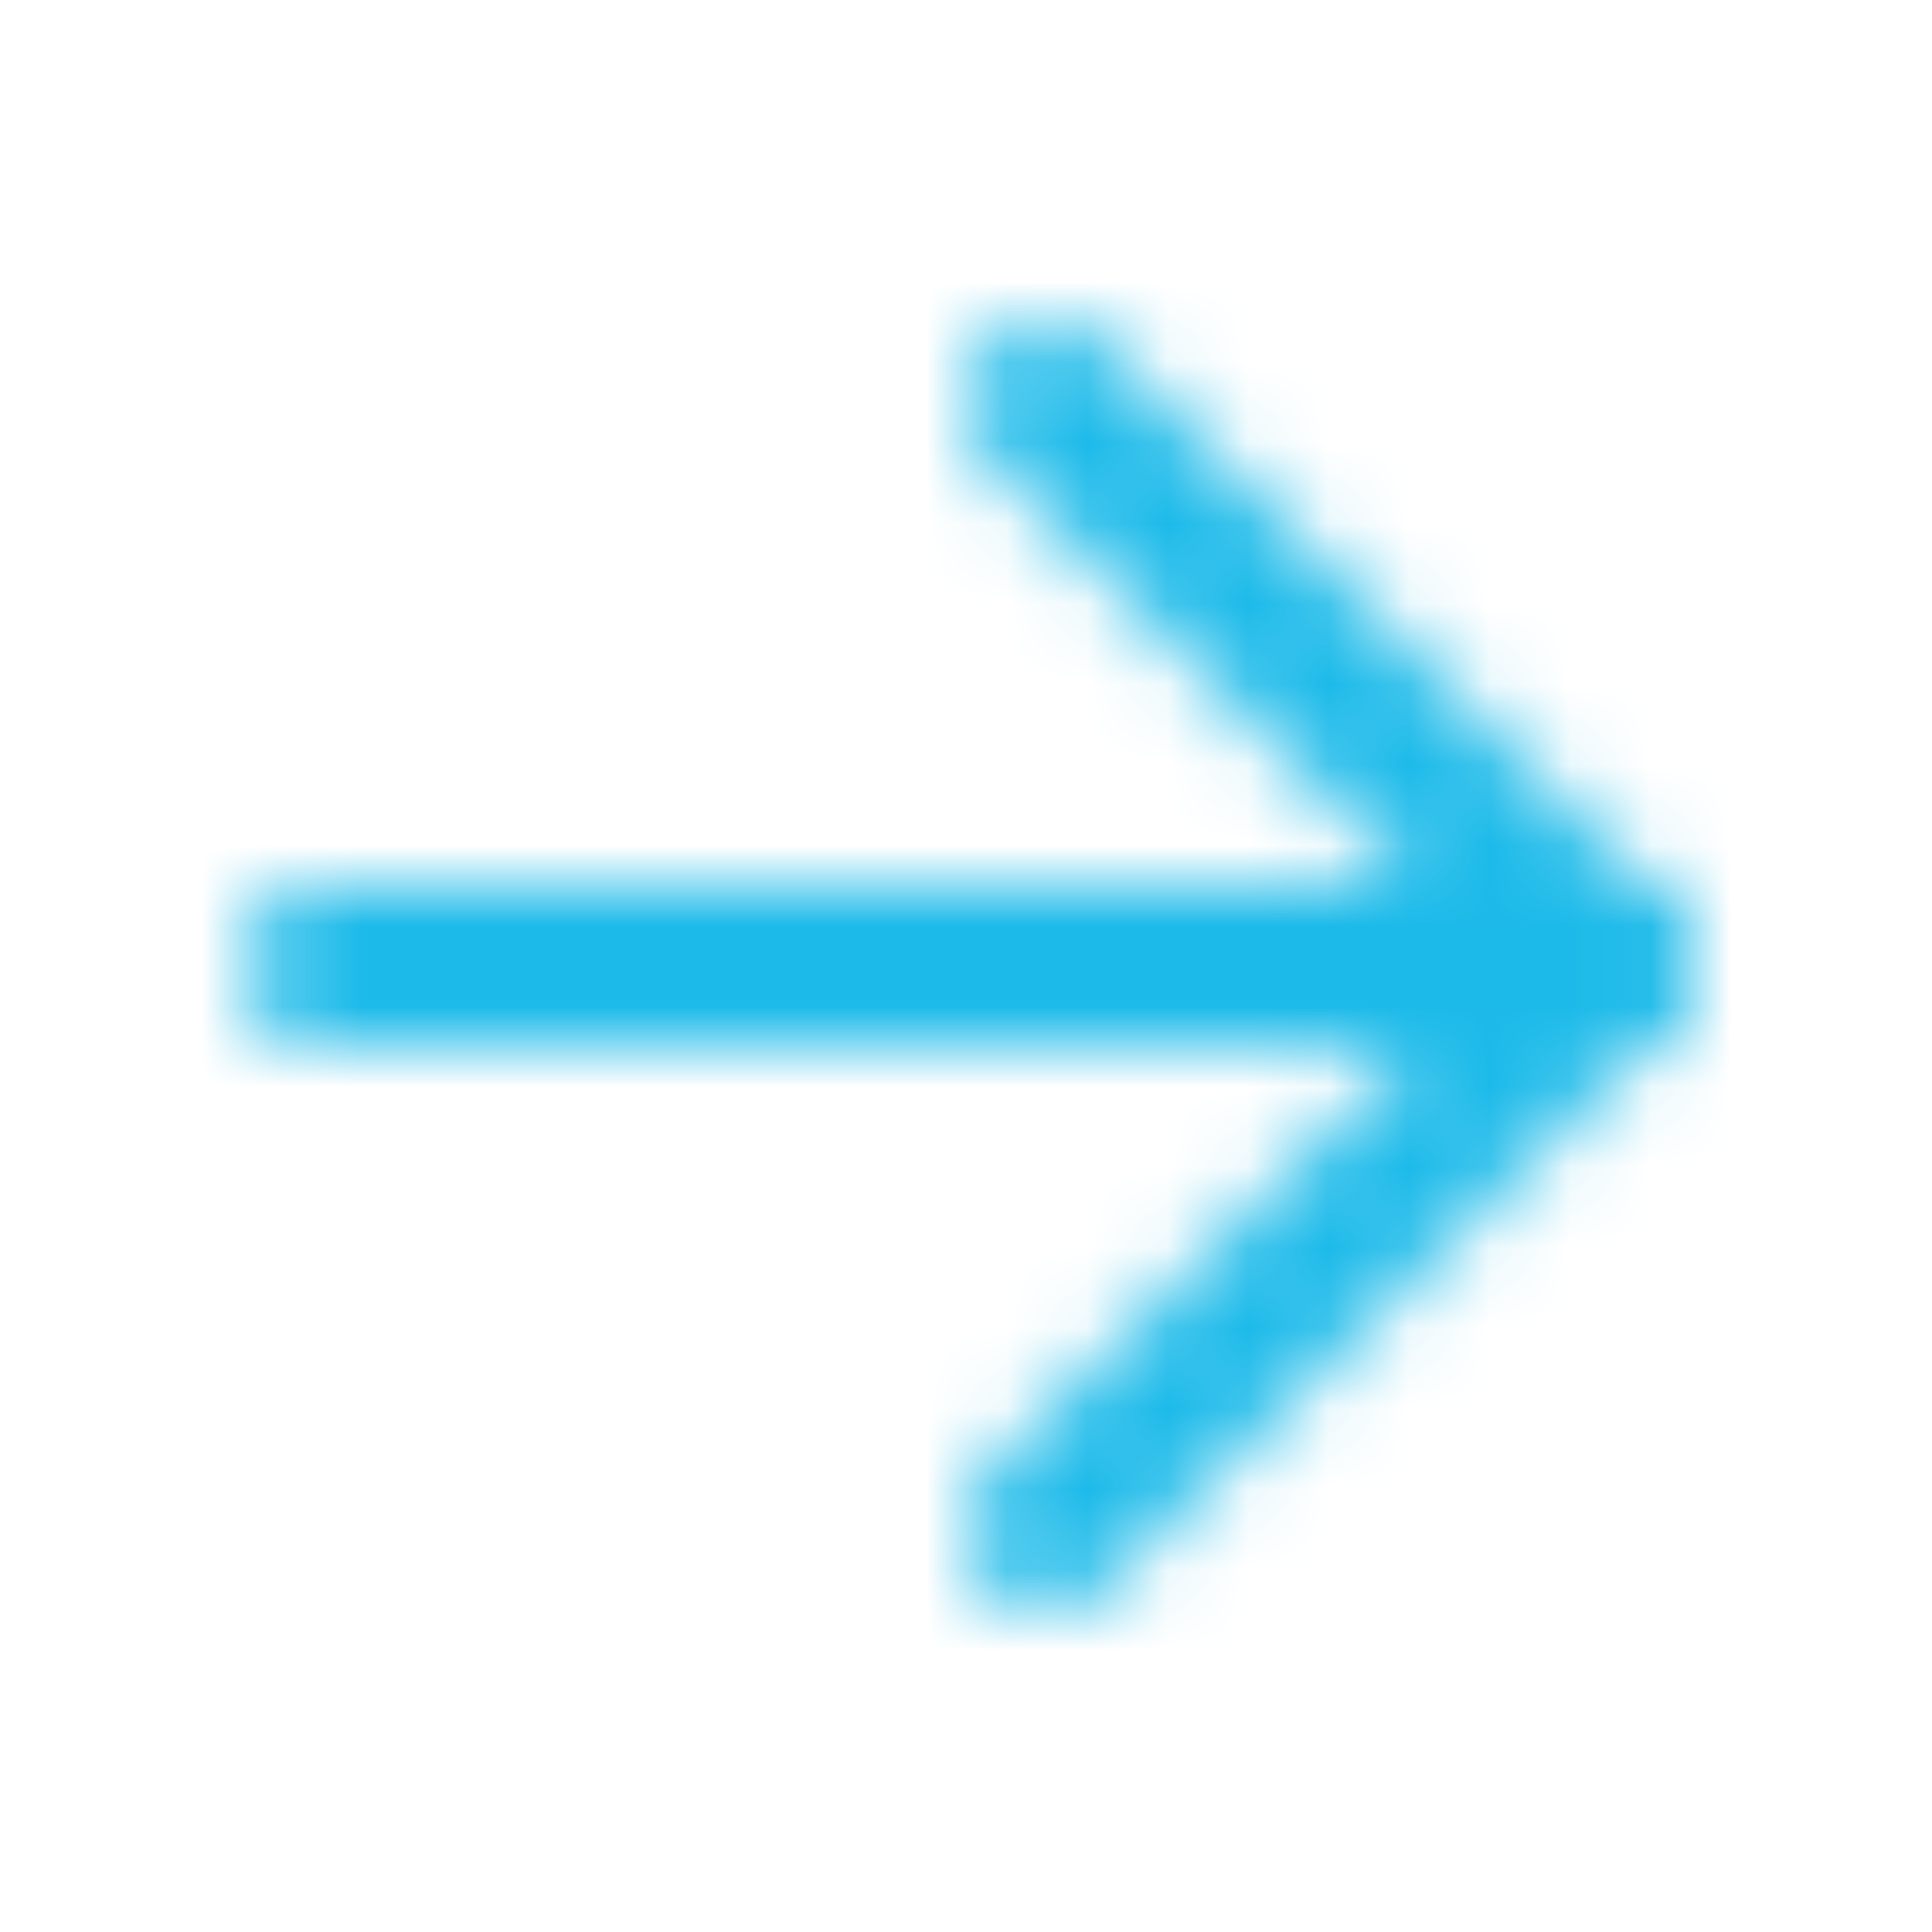 <svg width="24" height="24" viewBox="0 0 24 24" fill="none" xmlns="http://www.w3.org/2000/svg">
<mask id="mask0_13_37" style="mask-type:alpha" maskUnits="userSpaceOnUse" x="0" y="0" width="24" height="24">
<path d="M4 12H20" stroke="#FF7235" stroke-width="2" stroke-linecap="round" stroke-linejoin="round"/>
<path d="M13 5L20 12L13 19" stroke="#FF7235" stroke-width="2" stroke-linecap="round" stroke-linejoin="round"/>
</mask>
<g mask="url(#mask0_13_37)">
<rect x="-42" y="-8" width="91" height="42" fill="#1CBAE9"/>
</g>
</svg>
